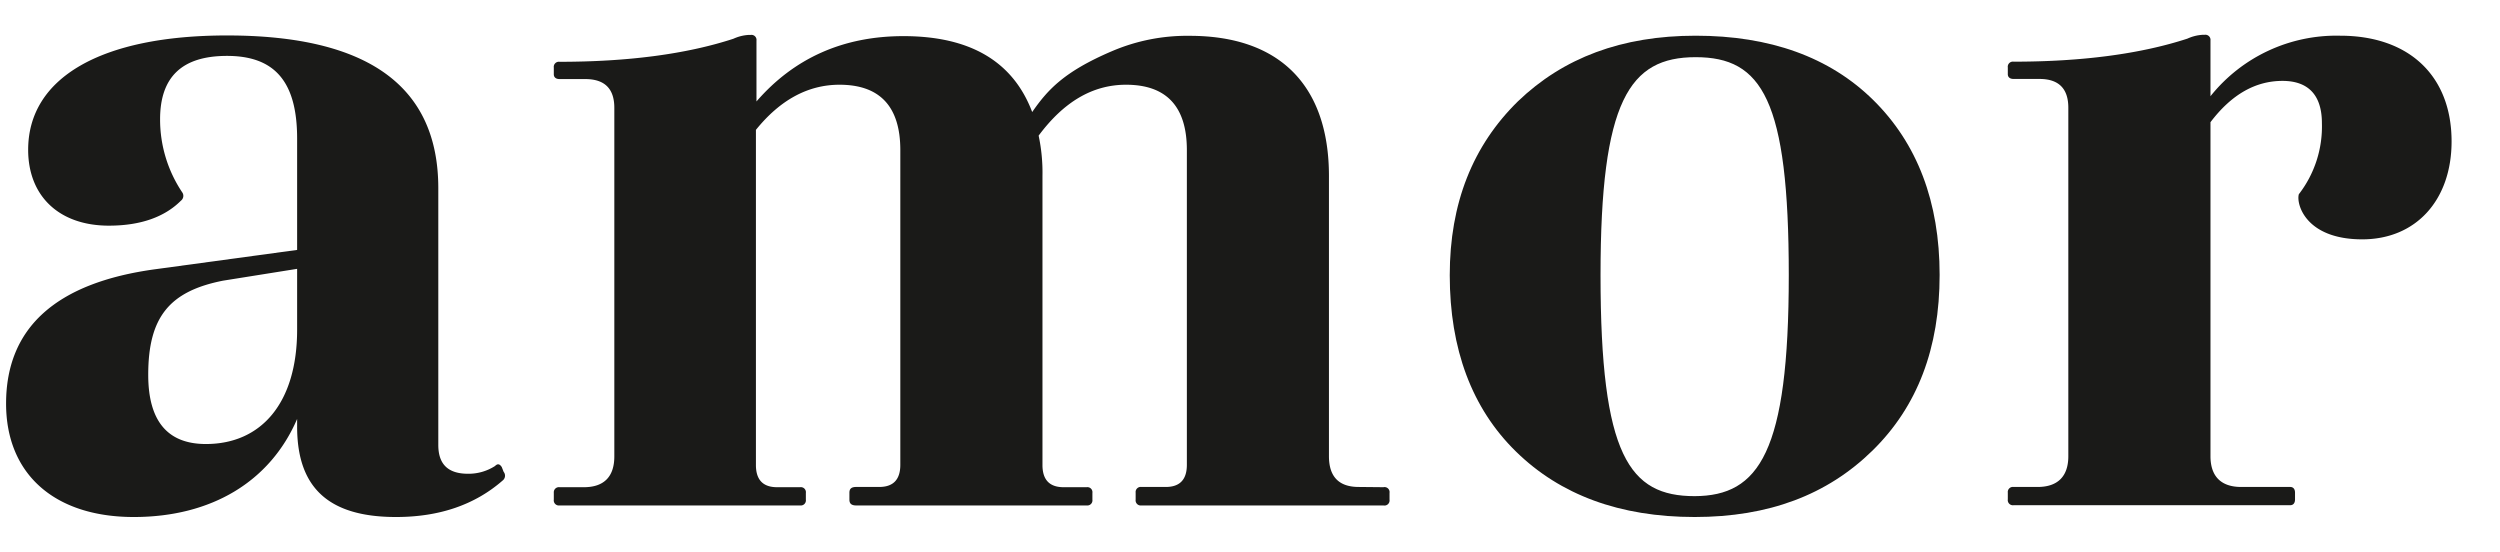 <svg id="Logo" xmlns="http://www.w3.org/2000/svg" viewBox="0 0 411.02 90.71"><defs><style>.cls-1{fill:#1a1a18;}</style></defs><title>Zeichenfläche 25</title><path class="cls-1" d="M82.8,77.57A1,1,0,0,1,82.64,79c-4.58,4-10.42,6-17.53,6-11,0-16.26-4.74-16.26-14.84V68.88C44.43,79.15,34.79,85,22,85,8.9,85,1,77.89,1,66.36c0-12.48,8.21-19.9,24.64-22.11l23.21-3.16V22.77c0-9.47-3.79-13.58-11.53-13.58-7.42,0-11,3.48-11,10.42a21.48,21.48,0,0,0,3.63,12A1,1,0,0,1,29.74,33c-2.68,2.68-6.63,4.1-11.84,4.1-8.21,0-13.27-4.89-13.27-12.47,0-11.85,12-18.8,32.69-18.8,23.22,0,34.74,8.37,34.74,25.11V73.15c0,3.16,1.58,4.74,4.9,4.74a8.06,8.06,0,0,0,4.42-1.27c.47-.47.79-.31,1.11.16ZM48.85,54.2v-10L36.69,46.14c-8.84,1.74-12.32,6-12.32,15.48Q24.37,73,33.85,73C43,73,48.85,66.2,48.85,54.2Z"/><path class="cls-1" d="M227.45,80.1a.83.83,0,0,1,1,.94v1.11a.84.84,0,0,1-1,.95H187.66a.84.84,0,0,1-.95-.95V81a.84.84,0,0,1,.95-.94h4c2.37,0,3.47-1.27,3.47-3.64V24.67c0-7.11-3.32-10.74-10-10.74-5.53,0-10.26,2.84-14.37,8.37a29.16,29.16,0,0,1,.63,6.63V76.46c0,2.37,1.11,3.64,3.48,3.64h3.79a.83.83,0,0,1,.94.94v1.11a.84.84,0,0,1-.94.95h-37.9c-.79,0-1.11-.32-1.11-.95V81c0-.63.32-.94,1.11-.94h3.79c2.37,0,3.47-1.27,3.47-3.64V24.67c0-7.11-3.32-10.74-10-10.74-5.21,0-9.79,2.53-13.74,7.42V76.46c0,2.37,1.11,3.64,3.48,3.64h3.79a.83.83,0,0,1,.94.94v1.11a.84.84,0,0,1-.94.95H92a.84.84,0,0,1-.95-.95V81A.84.84,0,0,1,92,80.1h4c3.31,0,5-1.74,5-5.06V17.72Q101,13,96.22,13H92c-.63,0-.95-.31-.95-.79v-1.1a.84.84,0,0,1,.95-.95c11.21,0,20.85-1.26,28.58-3.79a7,7,0,0,1,2.53-.63h.32a.83.83,0,0,1,.94.94v10c6.16-7.1,14.22-10.74,24.17-10.74,10.89,0,18,4.11,21.16,12.48,2.52-3.63,5.21-6.63,13.1-10a31.31,31.31,0,0,1,12.79-2.53c14.85,0,22.9,8.22,22.9,23.06V75c0,3.32,1.58,5.06,4.9,5.06Z"/><path class="cls-1" d="M249.25,74.25c-7.27-7.1-10.9-16.89-10.9-29,0-11.85,3.79-21.32,11.21-28.59C257,9.51,266.62,5.87,278.78,5.87s22,3.48,29.21,10.59,10.9,16.73,10.9,28.74-3.63,21.63-11.06,28.9S290.78,85,278.62,85C266.3,85,256.51,81.36,249.25,74.25Zm44.84-29c0-28.9-4.42-35.85-15.31-35.85s-15.64,7.11-15.64,35.85c0,29.69,4.74,36.32,15.48,36.32C289.2,81.52,294.09,74.41,294.09,45.2Z"/><path class="cls-1" d="M403.06,23.25c0,9.63-5.84,16.1-14.69,16.1-9.32,0-10.89-5.84-10.42-7.42a18.2,18.2,0,0,0,3.79-11.68c0-4.58-2.21-6.95-6.48-6.95-4.42,0-8.37,2.21-11.84,6.79V75c0,3.32,1.74,5.06,5.05,5.06h8.06c.47,0,.79.31.79.94v1.11c0,.63-.32.95-.79.95H331.05a.84.84,0,0,1-.95-.95V81a.84.84,0,0,1,.95-.94H335c3.31,0,5.05-1.74,5.05-5.06V17.72q0-4.74-4.74-4.74h-4.26c-.63,0-.95-.31-.95-.79v-1.1a.84.84,0,0,1,.95-.95c11.21,0,20.84-1.26,28.58-3.79a7,7,0,0,1,2.53-.63h.31a.84.84,0,0,1,.95.94v9.16a26.5,26.5,0,0,1,21.32-9.95C396.11,5.87,403.06,12.51,403.06,23.25Z"/></svg>